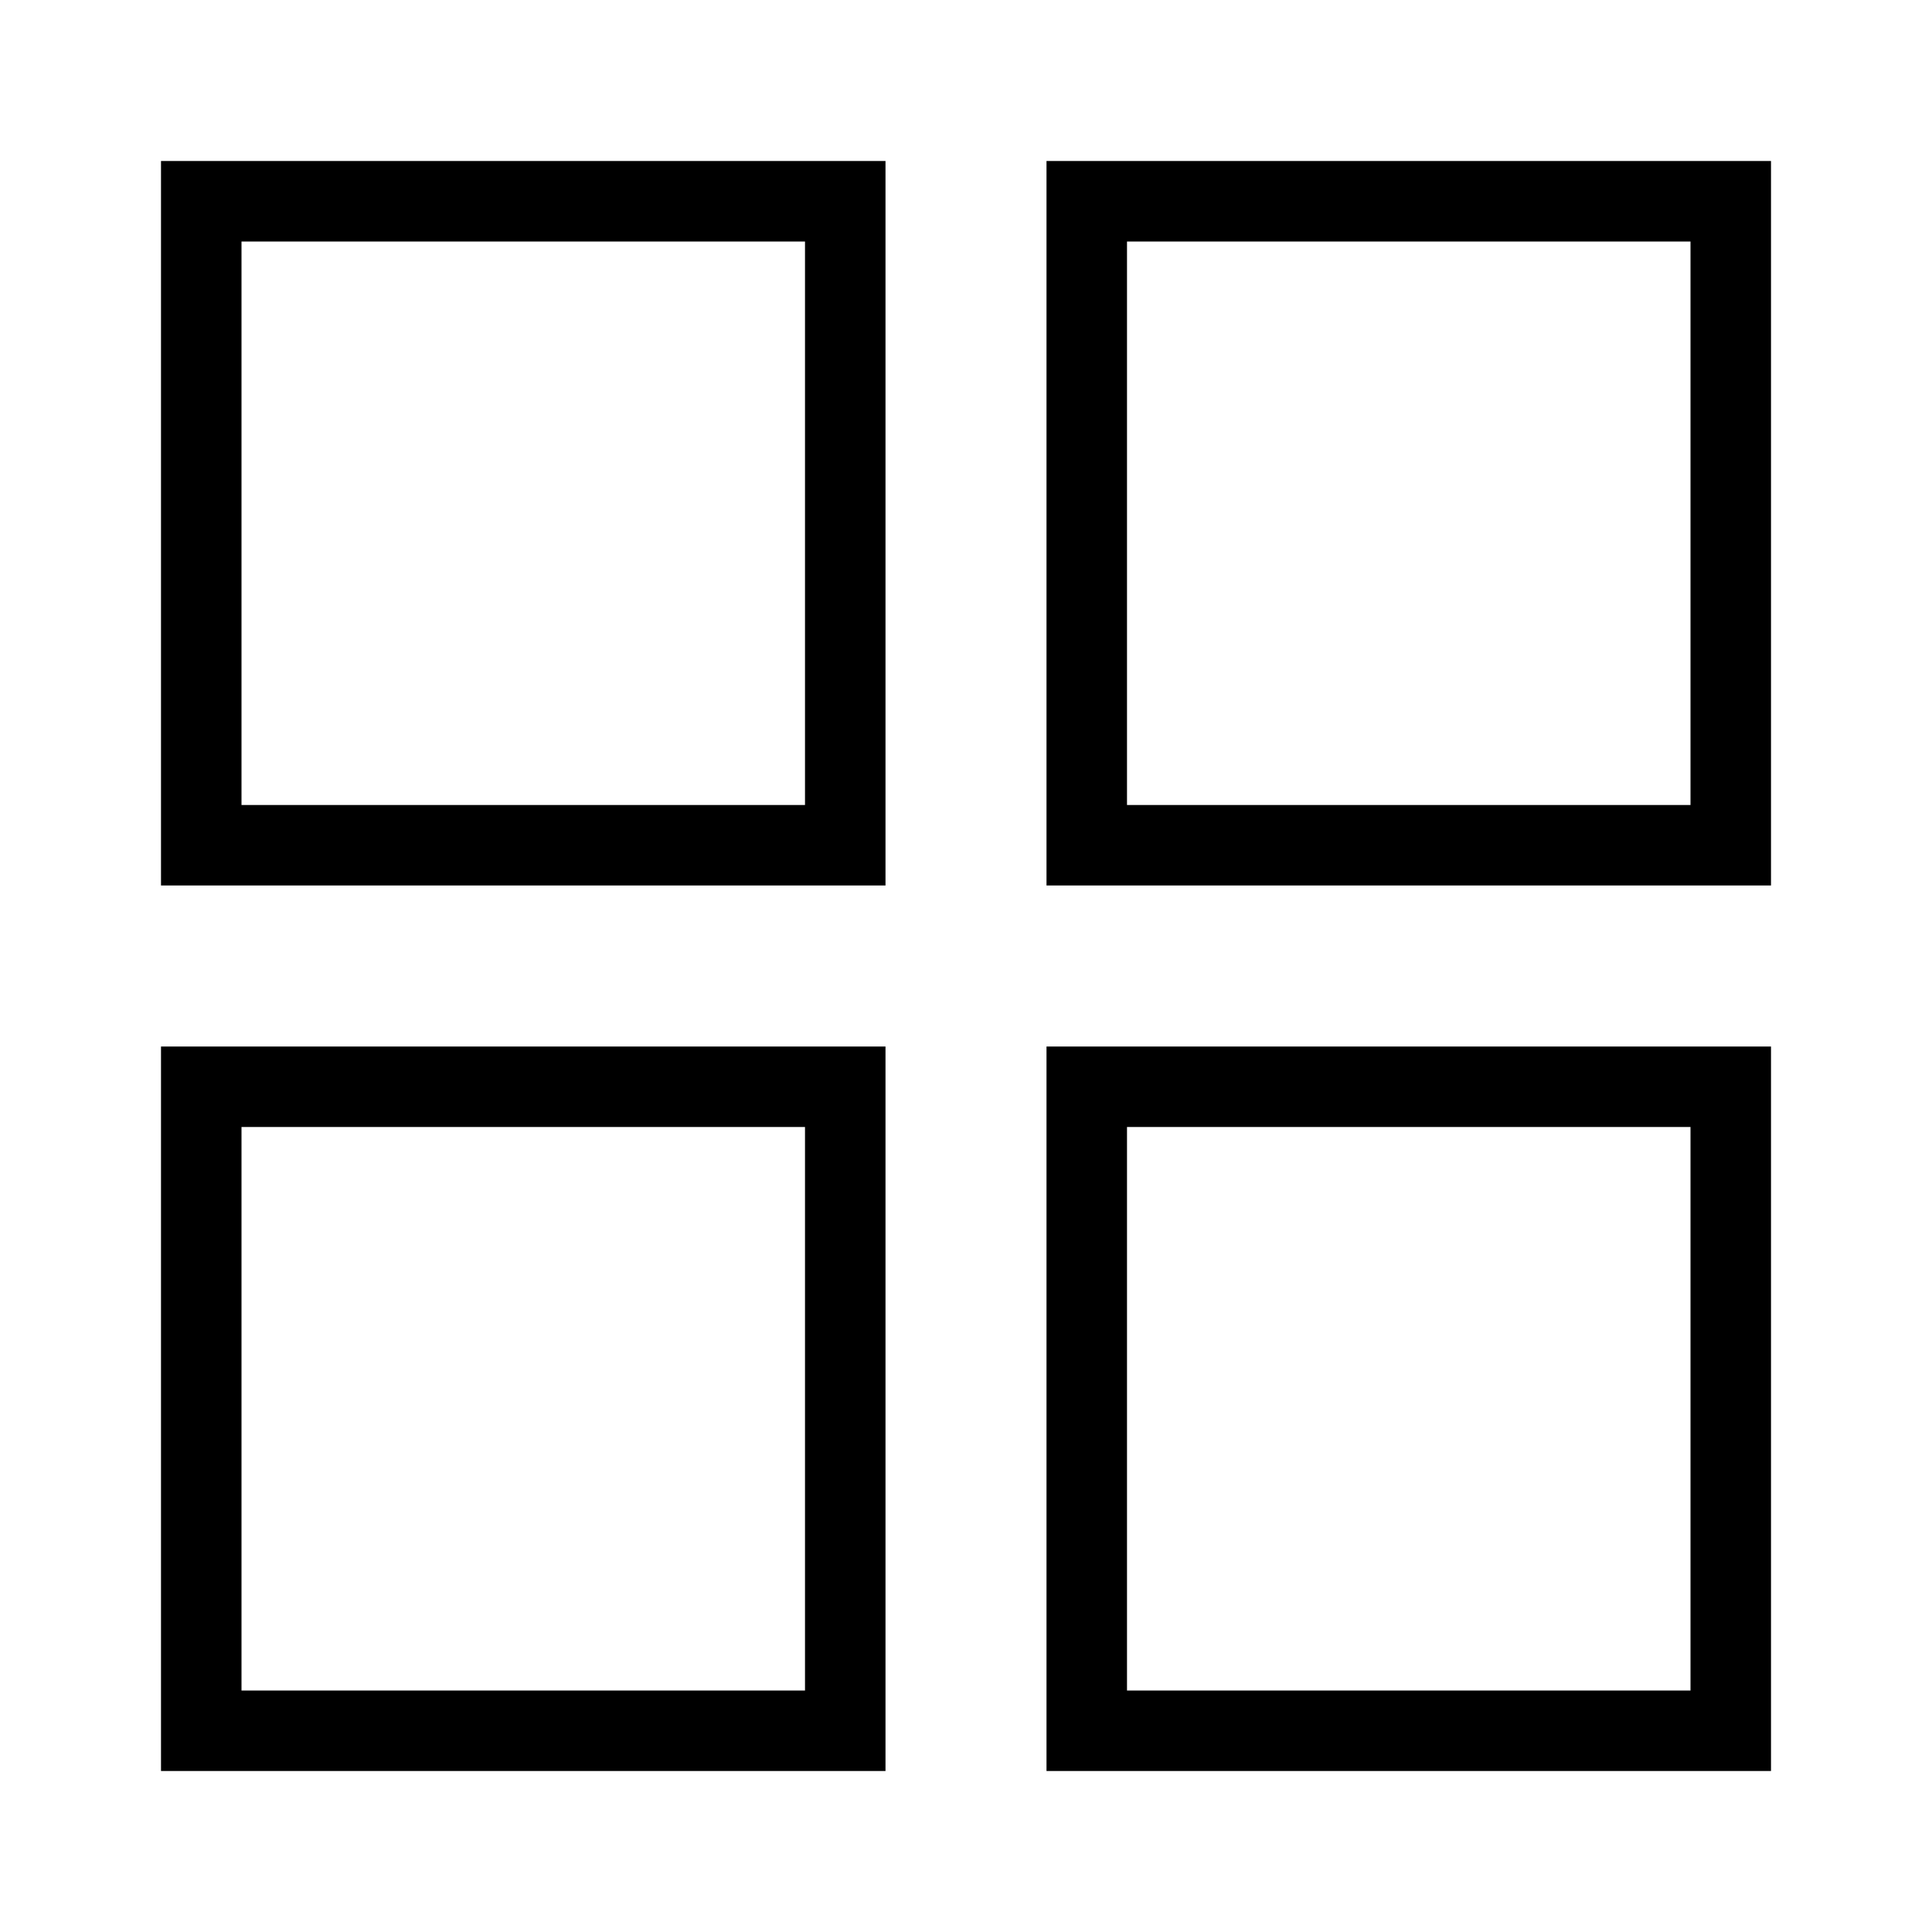 <?xml version="1.0" encoding="utf-8"?><!-- Скачано с сайта svg4.ru / Downloaded from svg4.ru -->
<svg width="800px" height="800px" viewBox="0 0 24 24" xmlns="http://www.w3.org/2000/svg"><path d="M2 11h9V2H2zm1-8h7v7H3zm10 8h9V2h-9zm1-8h7v7h-7zM2 22h9v-9H2zm1-8h7v7H3zm10 8h9v-9h-9zm1-8h7v7h-7z"/><path fill="none" d="M0 0h24v24H0z"/></svg>